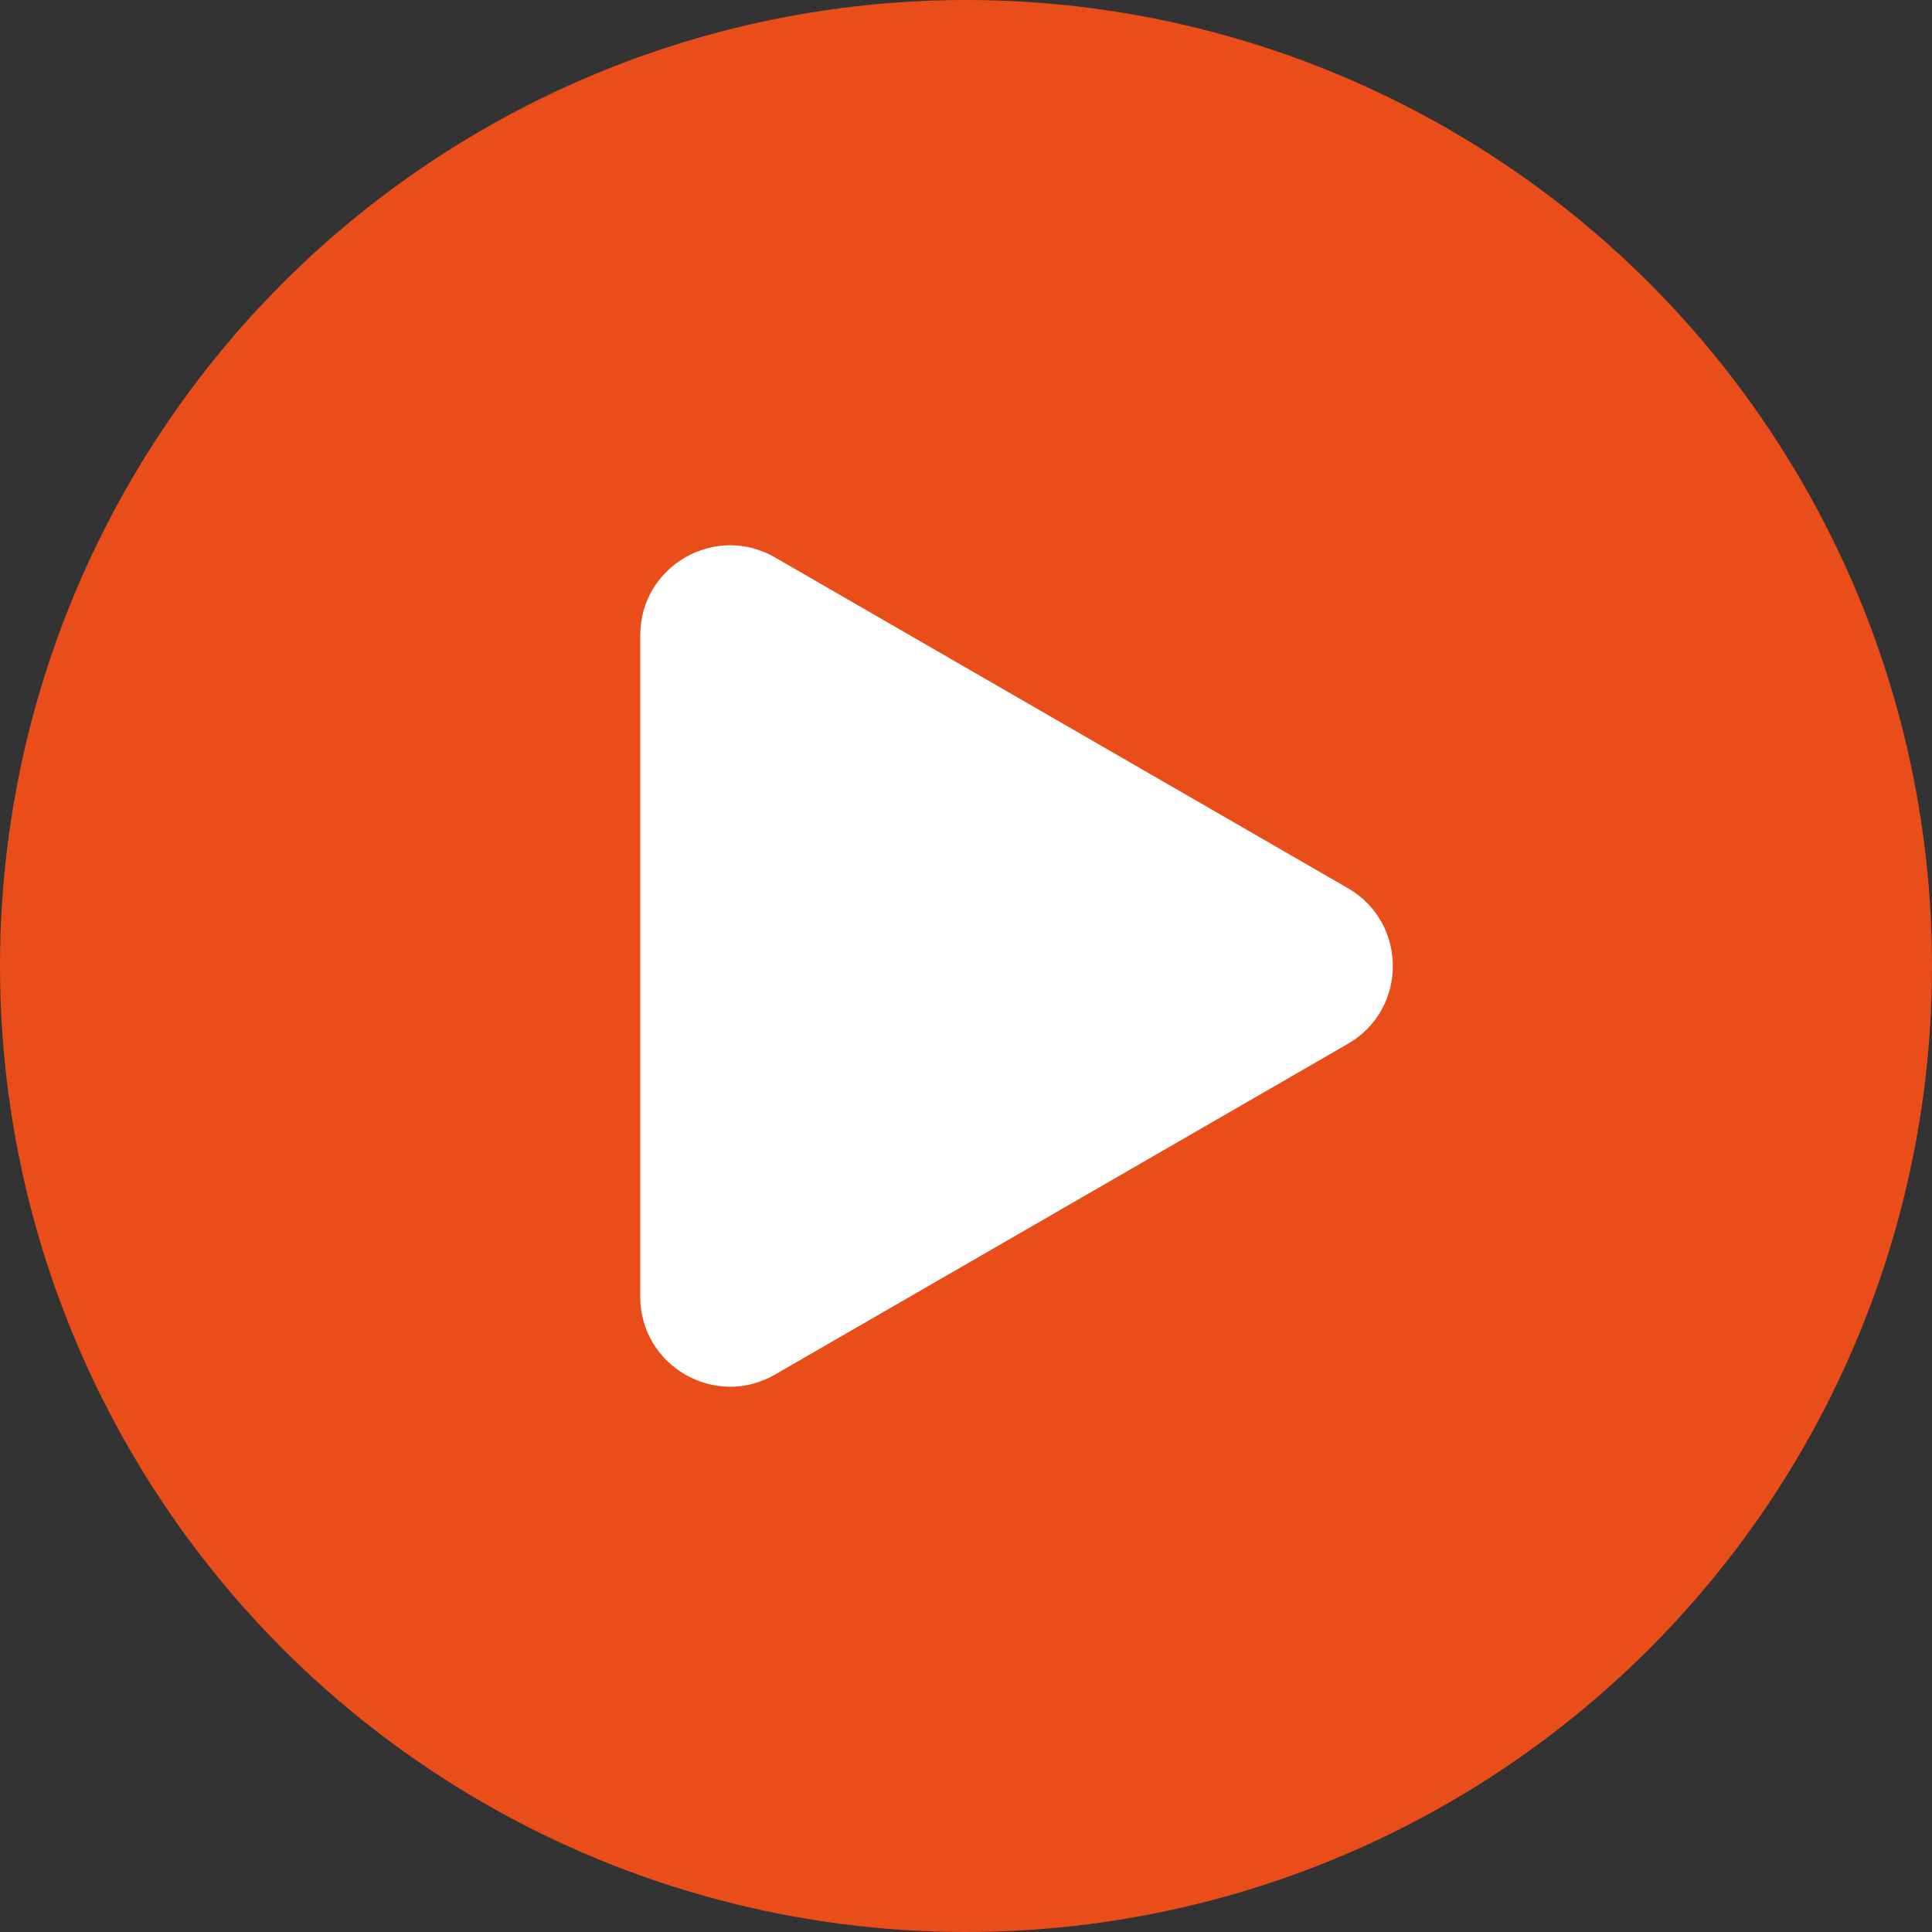 <svg width="43" height="43" viewBox="0 0 43 43" fill="none" xmlns="http://www.w3.org/2000/svg">
                        <rect x="0" y="0" width="43" height="43" fill="#333333" stroke="none"/>
                        <circle cx="21.5" cy="21.5" r="21.5" fill="#E94E1A"></circle>
                        <path d="M30 19.768C31.333 20.538 31.333 22.462 30 23.232L17.25 30.593C15.917 31.363 14.25 30.401 14.25 28.861L14.25 14.139C14.25 12.599 15.917 11.637 17.25 12.407L30 19.768Z" fill="white"></path>
                    </svg>
